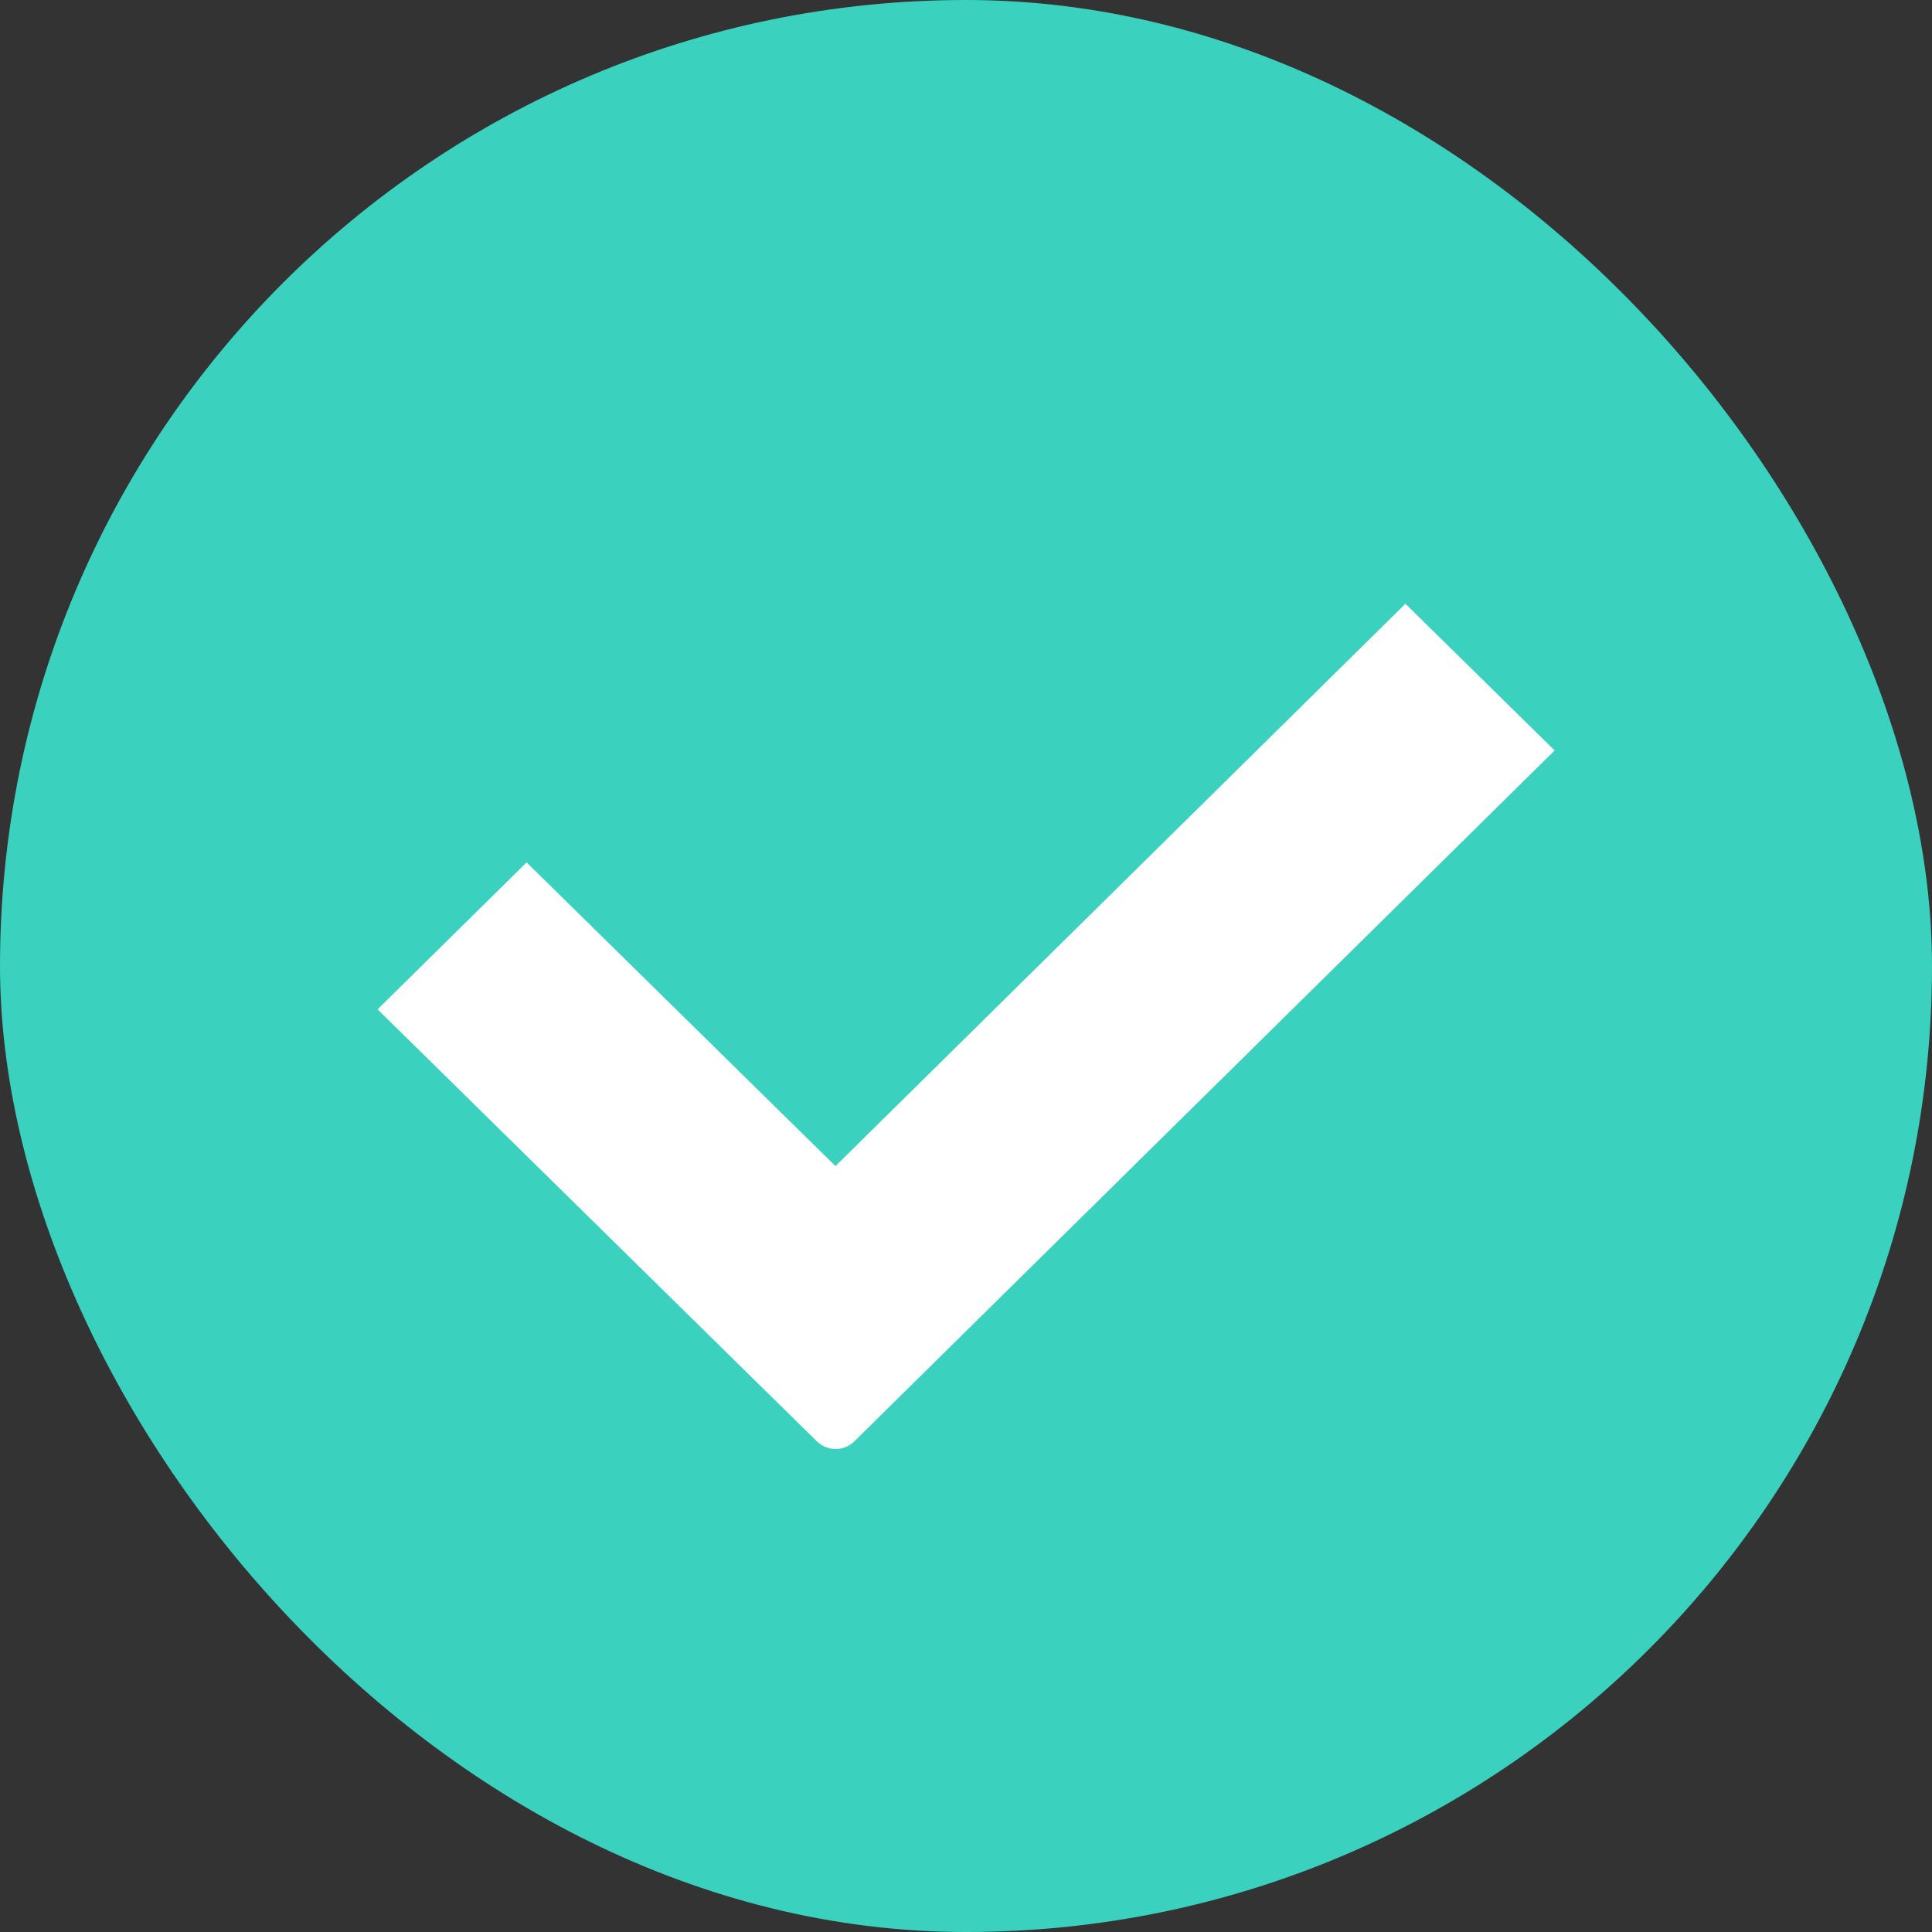 <svg width="16" height="16" viewBox="0 0 16 16" fill="none" xmlns="http://www.w3.org/2000/svg">
<rect x="0" y="0" width="16" height="16" fill="#333333" stroke="none"/>
<g id="Frame 2036084437">
<rect width="16" height="16" rx="8" fill="#3AD1BF"/>
<path id="Vector" d="M6.919 9.657L11.639 5L12.875 6.215L7.076 11.936C7.035 11.977 6.979 12 6.921 12C6.863 12 6.807 11.977 6.765 11.937L3.127 8.359L4.361 7.142L6.919 9.657Z" fill="white"/>
</g>
</svg>
